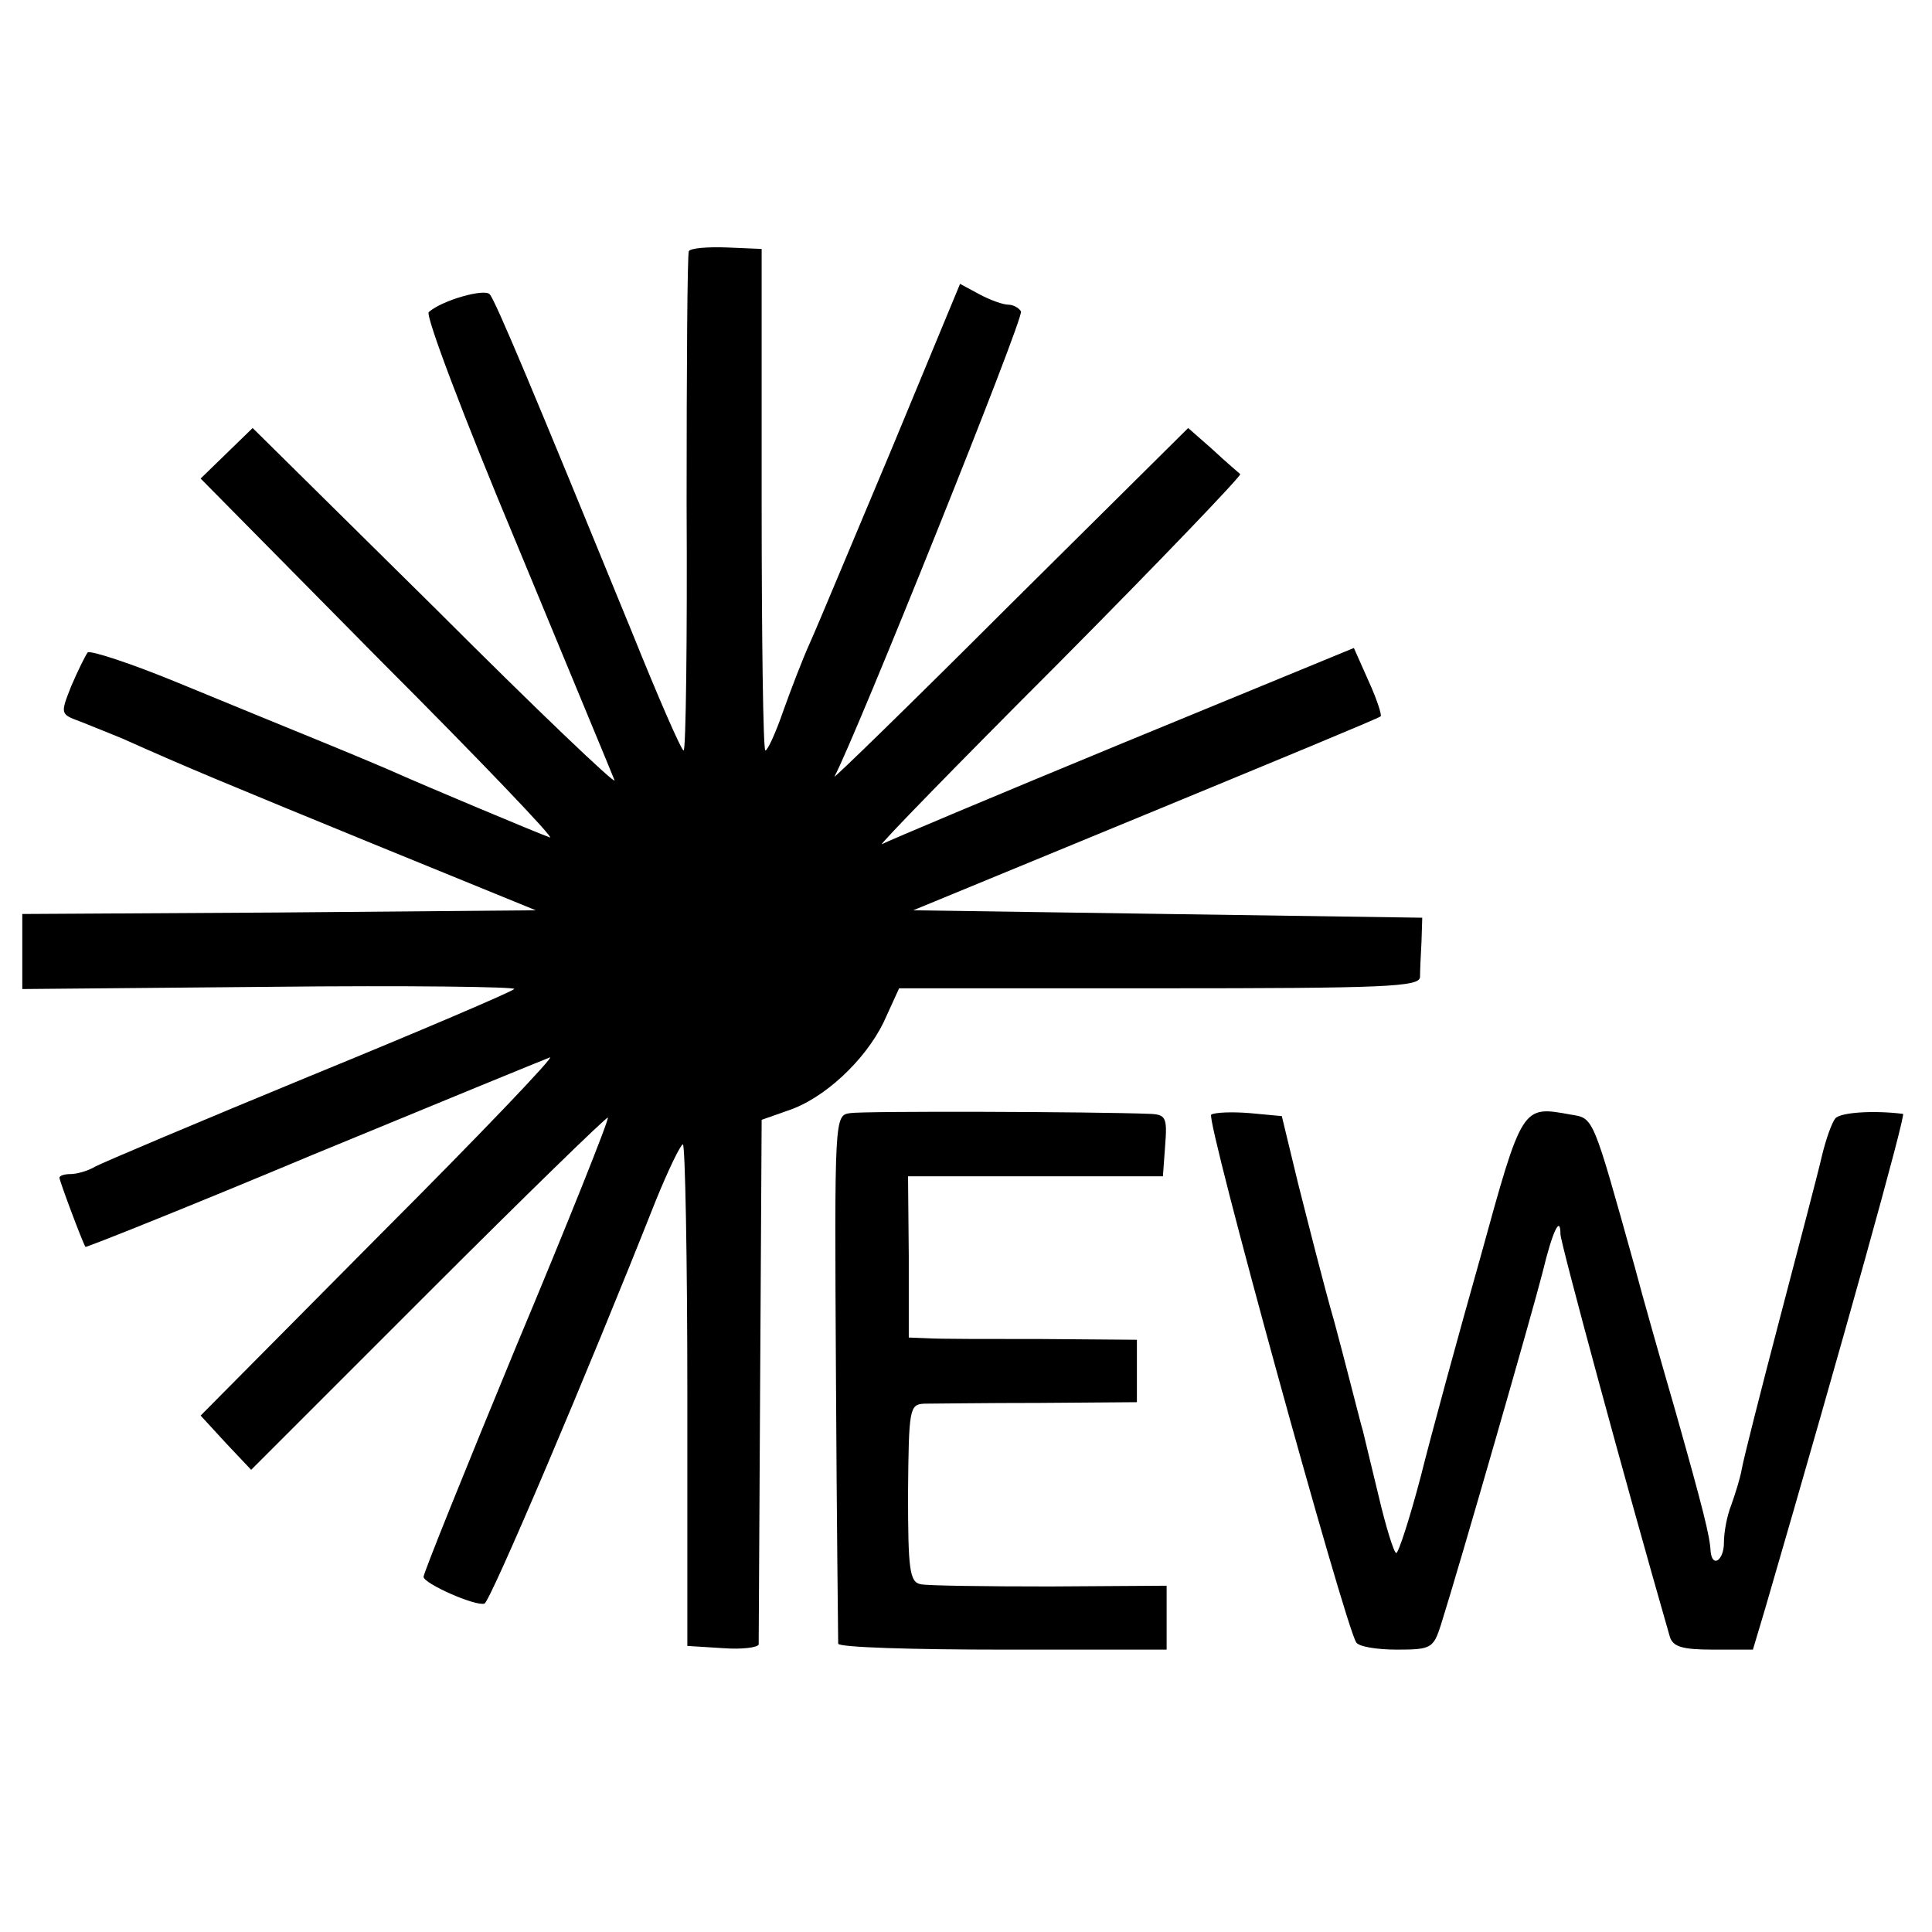 <?xml version="1.0" standalone="no"?>
<!DOCTYPE svg PUBLIC "-//W3C//DTD SVG 20010904//EN"
 "http://www.w3.org/TR/2001/REC-SVG-20010904/DTD/svg10.dtd">
<svg version="1.0" xmlns="http://www.w3.org/2000/svg"
 width="260pt" height="260pt" viewBox="0 0 260 260"
 preserveAspectRatio="xMidYMid meet">
<g transform="translate(0,260) scale(0.1,-0.1)"
fill="#000000" stroke="none">
<path d="M927 2262 c-2 -4 -3 -157 -3 -339 1 -183 -1 -333 -4 -333 -3 0 -34
71 -69 158 -133 325 -184 447 -192 456 -7 8 -64 -8 -82 -24 -5 -4 48 -144 118
-311 69 -167 129 -311 132 -319 3 -8 -105 95 -240 230 l-247 244 -35 -34 -35
-34 242 -245 c134 -134 236 -241 228 -238 -17 6 -174 72 -205 86 -11 5 -56 24
-100 42 -44 18 -132 54 -195 80 -63 26 -118 44 -122 41 -3 -4 -13 -24 -22 -45
-15 -38 -15 -38 12 -48 15 -6 40 -16 57 -23 87 -39 138 -60 338 -142 l218 -89
-346 -3 -345 -2 0 -50 0 -51 335 3 c183 2 331 0 327 -3 -4 -4 -128 -57 -277
-118 -148 -61 -278 -116 -287 -121 -10 -6 -25 -10 -33 -10 -8 0 -15 -2 -15 -5
0 -4 31 -87 35 -93 1 -1 139 54 306 124 167 69 311 128 319 131 8 3 -94 -104
-228 -238 l-242 -244 34 -37 34 -36 238 238 c131 131 240 237 242 236 2 -2
-53 -140 -123 -307 -69 -167 -125 -306 -125 -311 0 -9 70 -40 82 -36 8 3 139
311 230 541 17 42 34 77 37 77 3 0 6 -152 6 -338 l0 -337 48 -3 c26 -2 47 1
48 5 0 4 1 165 2 357 l2 349 34 12 c50 16 105 68 130 119 l21 46 350 0 c304 0
350 2 351 15 0 8 1 30 2 48 l1 32 -343 5 -342 5 313 129 c172 71 315 130 316
132 2 1 -5 23 -16 47 l-20 45 -311 -128 c-172 -71 -317 -132 -324 -136 -7 -4
100 106 238 244 137 138 247 253 244 254 -2 2 -19 16 -37 33 l-33 29 -241
-239 c-132 -132 -238 -235 -235 -230 28 52 256 619 251 626 -3 5 -11 9 -17 9
-7 0 -24 6 -39 14 l-26 14 -92 -222 c-51 -121 -100 -239 -110 -261 -10 -22
-26 -64 -36 -92 -10 -29 -21 -53 -24 -53 -3 0 -5 152 -5 338 l0 337 -47 2
c-26 1 -49 -1 -51 -5z"/>
<path d="M1144 1102 c-21 -3 -21 -5 -19 -355 1 -194 3 -355 3 -359 1 -5 101
-8 222 -8 l220 0 0 43 0 43 -157 -1 c-87 0 -165 1 -174 3 -15 3 -17 20 -17
123 1 114 2 119 22 120 12 0 81 1 154 1 l132 1 0 42 0 42 -127 1 c-71 0 -140
0 -154 1 l-26 1 0 109 -1 108 171 0 172 0 3 41 c3 38 1 42 -20 43 -75 3 -386
4 -404 1z"/>
<path d="M1630 1100 c-8 -5 179 -684 195 -710 3 -6 28 -10 55 -10 46 0 49 2
59 33 25 79 125 427 137 475 13 54 24 78 24 51 0 -11 86 -329 147 -541 4 -14
16 -18 59 -18 l53 0 17 57 c106 364 189 663 185 664 -40 5 -84 2 -91 -6 -5 -6
-13 -29 -18 -50 -5 -22 -31 -121 -57 -220 -26 -99 -49 -190 -51 -202 -2 -12
-9 -34 -14 -48 -6 -15 -10 -37 -10 -51 0 -24 -16 -35 -18 -11 -1 20 -10 56
-47 187 -20 69 -45 157 -55 195 -57 204 -55 200 -86 205 -66 12 -65 14 -122
-193 -30 -106 -66 -238 -80 -294 -15 -57 -30 -103 -33 -103 -3 0 -14 35 -24
78 -10 42 -20 82 -21 87 -2 6 -5 19 -8 30 -3 11 -16 63 -30 115 -15 52 -36
136 -49 187 l-22 91 -43 4 c-24 2 -47 1 -52 -2z"/>
</g>
</svg>
